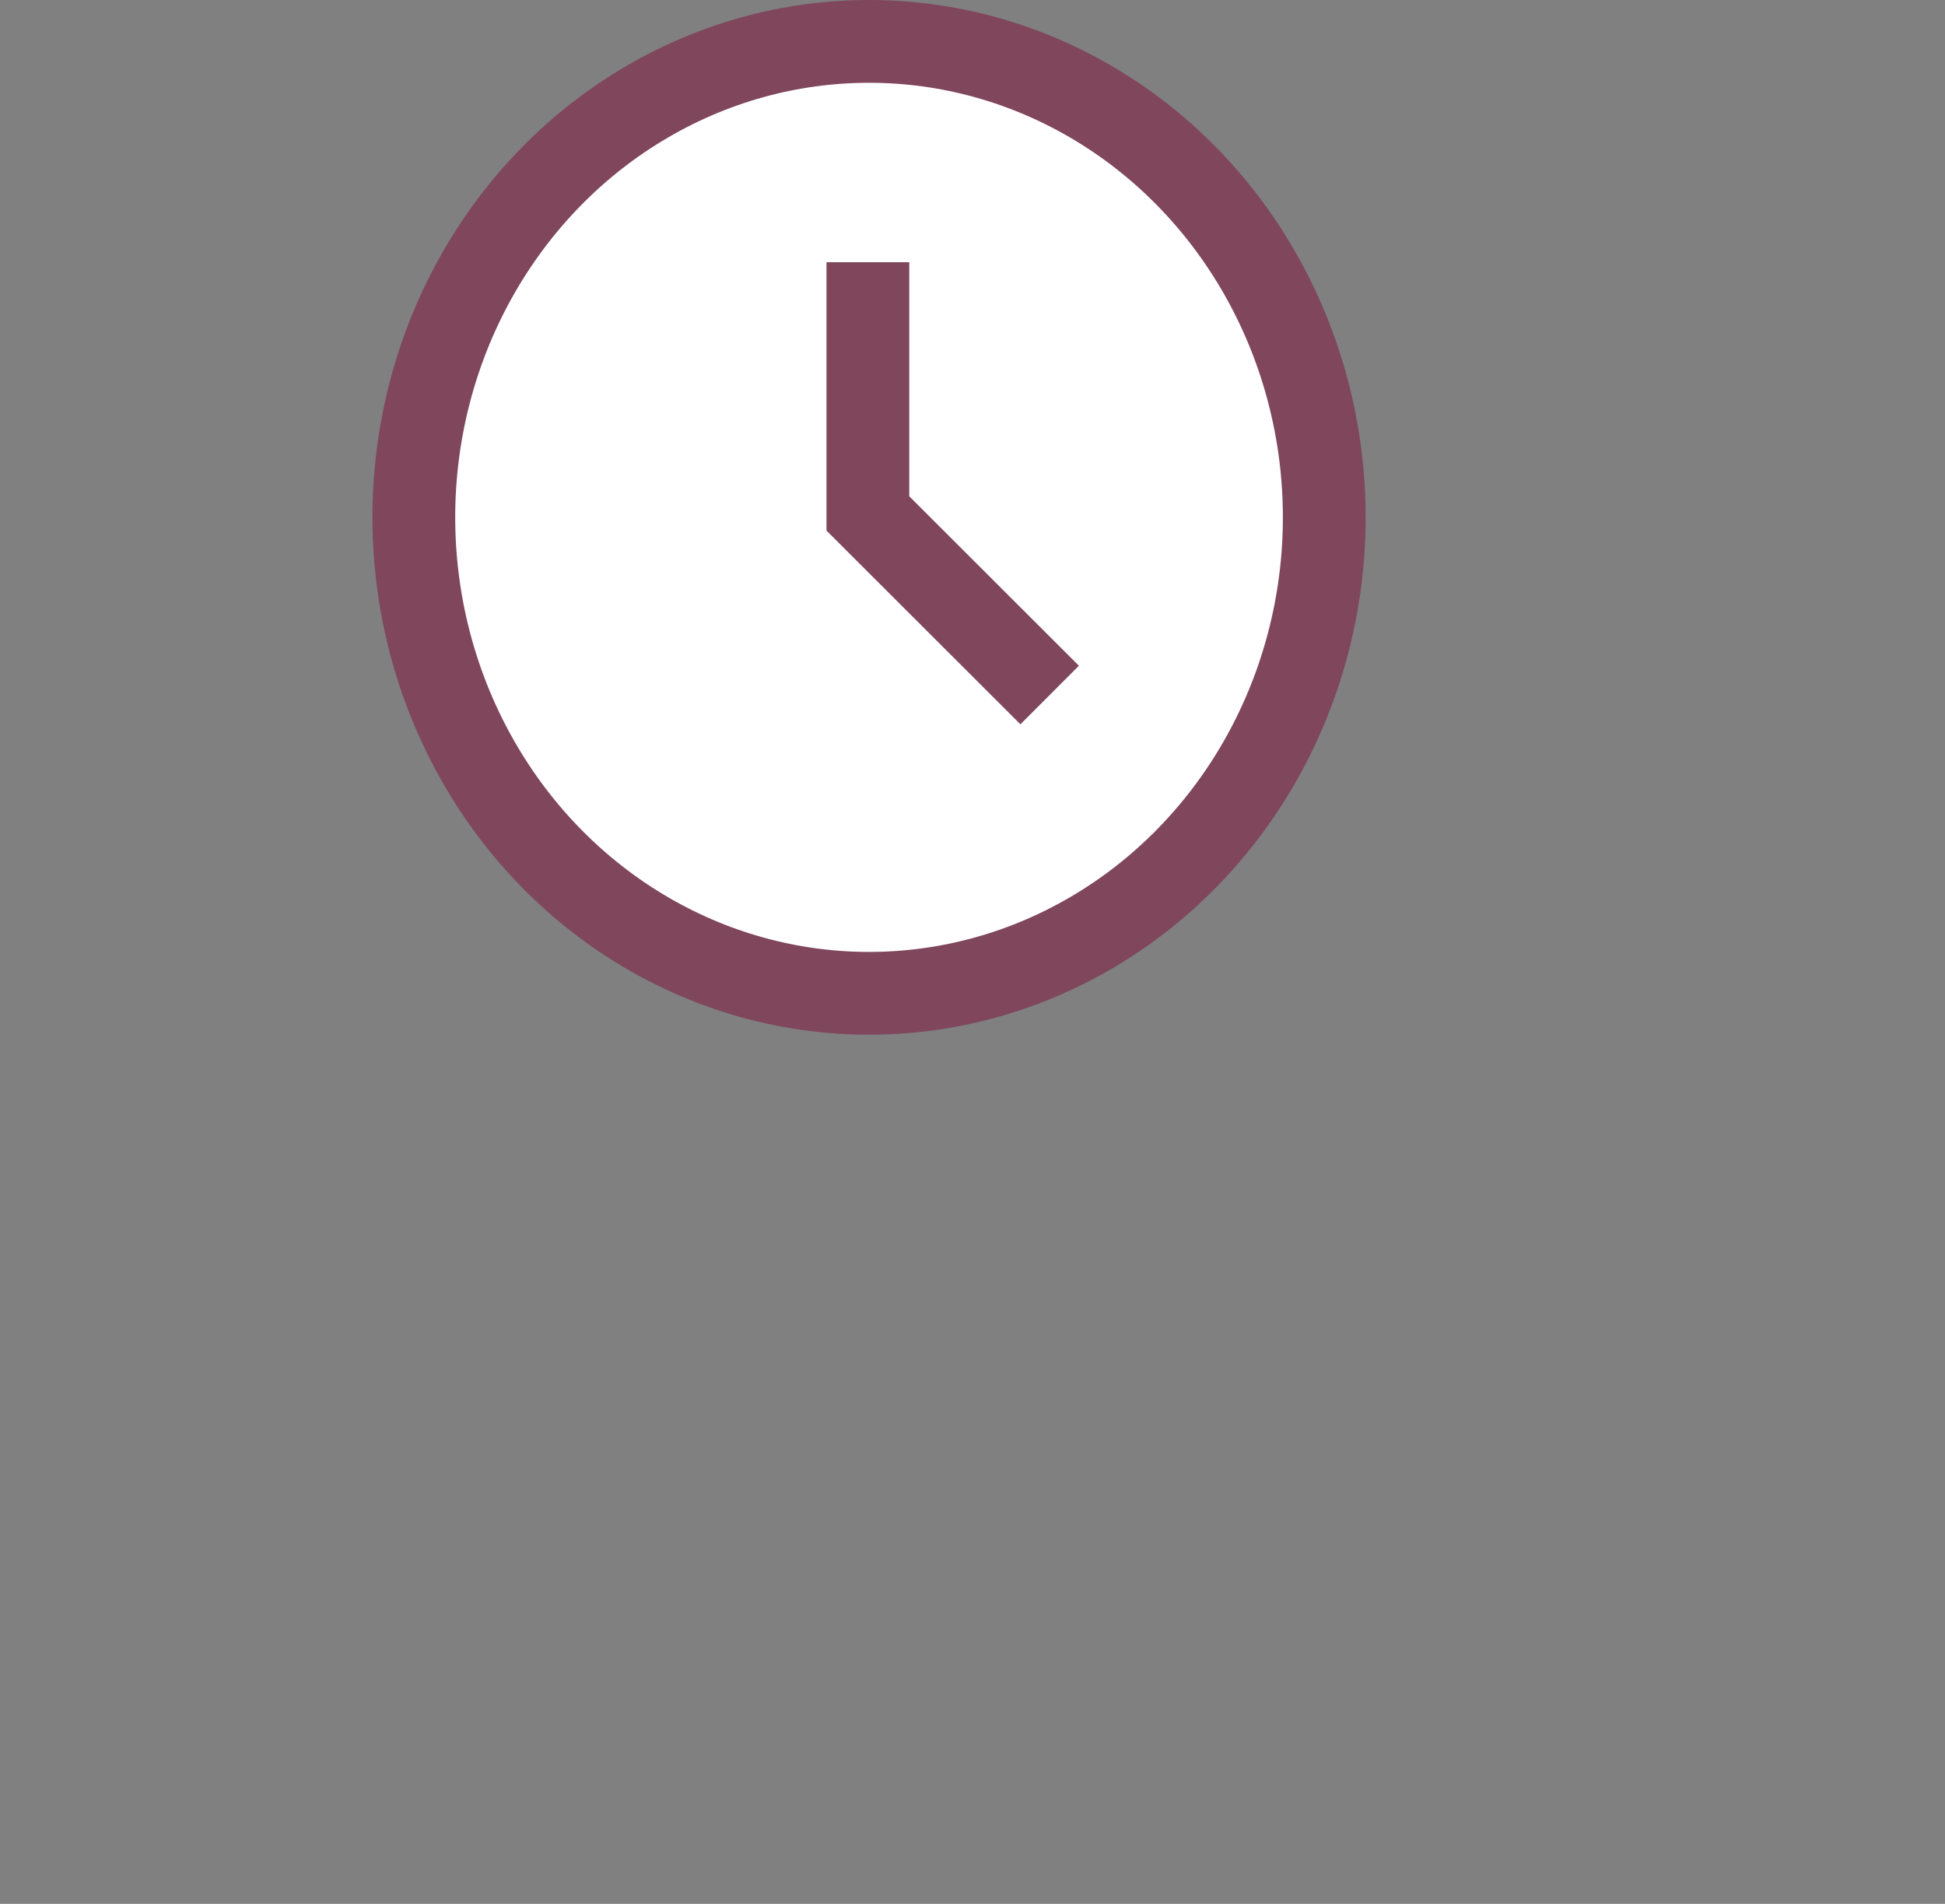 <?xml version="1.0" encoding="UTF-8"?>
<svg width="94px" height="92px" viewBox="0 0 94 92" version="1.1" xmlns="http://www.w3.org/2000/svg" xmlns:xlink="http://www.w3.org/1999/xlink">
    <rect x="0" y="0" width="94" height="92" fill="#808080" stroke="none"/>
    <!-- Generator: Sketch 48.2 (47327) - http://www.bohemiancoding.com/sketch -->
    <title>piggy-bank</title>
    <desc>Created with Sketch.</desc>
    <defs></defs>
    <g id="Funeral-Homes,-Desktop" stroke="none" stroke-width="1" fill="none" fill-rule="evenodd" transform="translate(-1017, -1579)">
        <g id="Group-19" transform="translate(-2, 694)">
            <g id="Group-17" transform="translate(140, 745)">
                <g id="piggy-bank" transform="translate(881, 142)">
                    <path d="M16,35 C8.268,35 2,41.268 2,49 L2,67.142 C2,74.243 7.757,80 14.858,80 L16.915,80 L16.857,82.056 C16.801,84.059 16.954,85.555 17.278,86.506 C17.487,87.118 17.654,87.301 17.792,87.333 C20.149,87.88 26.099,87.88 27.998,87.354 C27.994,87.355 28.158,87.154 28.38,86.504 C28.722,85.504 28.947,83.966 29.025,81.923 L29.099,80 L54.777,80 L54.831,81.945 C54.949,86.246 55.725,87.901 56.536,87.901 C57.094,87.901 57.528,87.905 58.636,87.92 C59.216,87.928 59.513,87.932 59.854,87.935 C63.085,87.964 64.962,87.823 65.686,87.477 C65.684,87.478 65.877,87.179 66.086,86.459 C66.386,85.425 66.585,83.903 66.664,81.92 L66.741,80 L69.699,80 C75.94,80 81,74.94 81,68.699 L81,66.68 L83.019,66.699 C85.004,66.719 86.484,66.553 87.421,66.237 C88.001,66.042 88.145,65.913 88.154,65.875 C89.029,61.903 89.436,53.62 88.735,53.069 C87.719,52.273 85.739,51.689 82.826,51.434 L81,51.274 L81,49 C81,41.268 74.732,35 67,35 L16,35 Z" id="body" stroke="#7F465C" stroke-width="../other/4"></path>
                    <g id="tail" transform="translate(0, 18)" stroke="#7F465C">
                        <circle id="Oval-6" stroke-width="3" cx="9" cy="7" r="../other/4"></circle>
                        <path d="M18.266,15.608 C7.12,15.374 1.264,10.438 0.698,0.797" id="Path-10" stroke-width="../other/4"></path>
                    </g>
                    <path d="M40.5,51 C53.479,51 64,51.564 64,44.5 C64,37.436 53.479,38 40.5,38 C27.521,38 17,38 17,44.5 C17,51 27.521,51 40.5,51 Z" id="Oval-5" stroke="#7F465C" stroke-width="../other/4"></path>
                    <path d="M77.961,40.258 L78.22,20.455 C74.127,21.642 71.133,23.236 69.238,25.238 C67.343,27.24 65.678,30.374 64.243,34.642 C67.307,34.805 69.956,35.246 72.189,35.964 C74.421,36.682 76.345,38.114 77.961,40.258 Z" id="ear" stroke="#7F465C" stroke-width="../other/4"></path>
                    <circle id="eye" fill="#7F465C" cx="70" cy="52" r="../other/3"></circle>
                    <ellipse id="Oval-4" stroke="#7F465C" stroke-width="4" fill="#FFFFFF" cx="40" cy="23" rx="22" ry="23"></ellipse>
                    <polyline id="Path-7" stroke="#7F465C" stroke-width="4" points="39.944 10.67 39.944 22.812 48.729 31.586"></polyline>
                    <path d="M19.201,22.324 L23.255,22.324" id="Path-8" stroke="#7F465C" stroke-width="../other/4"></path>
                    <path d="M56,23 L60.054,23" id="Path-8" stroke="#7F465C" stroke-width="../other/4"></path>
                    <path d="M40.257,0.698 L40.257,5.479" id="Path-9" stroke="#7F465C" stroke-width="../other/4"></path>
                    <path d="M40,40 L40,44.781" id="Path-9" stroke="#7F465C" stroke-width="../other/4"></path>
                </g>
            </g>
        </g>
    </g>
</svg>